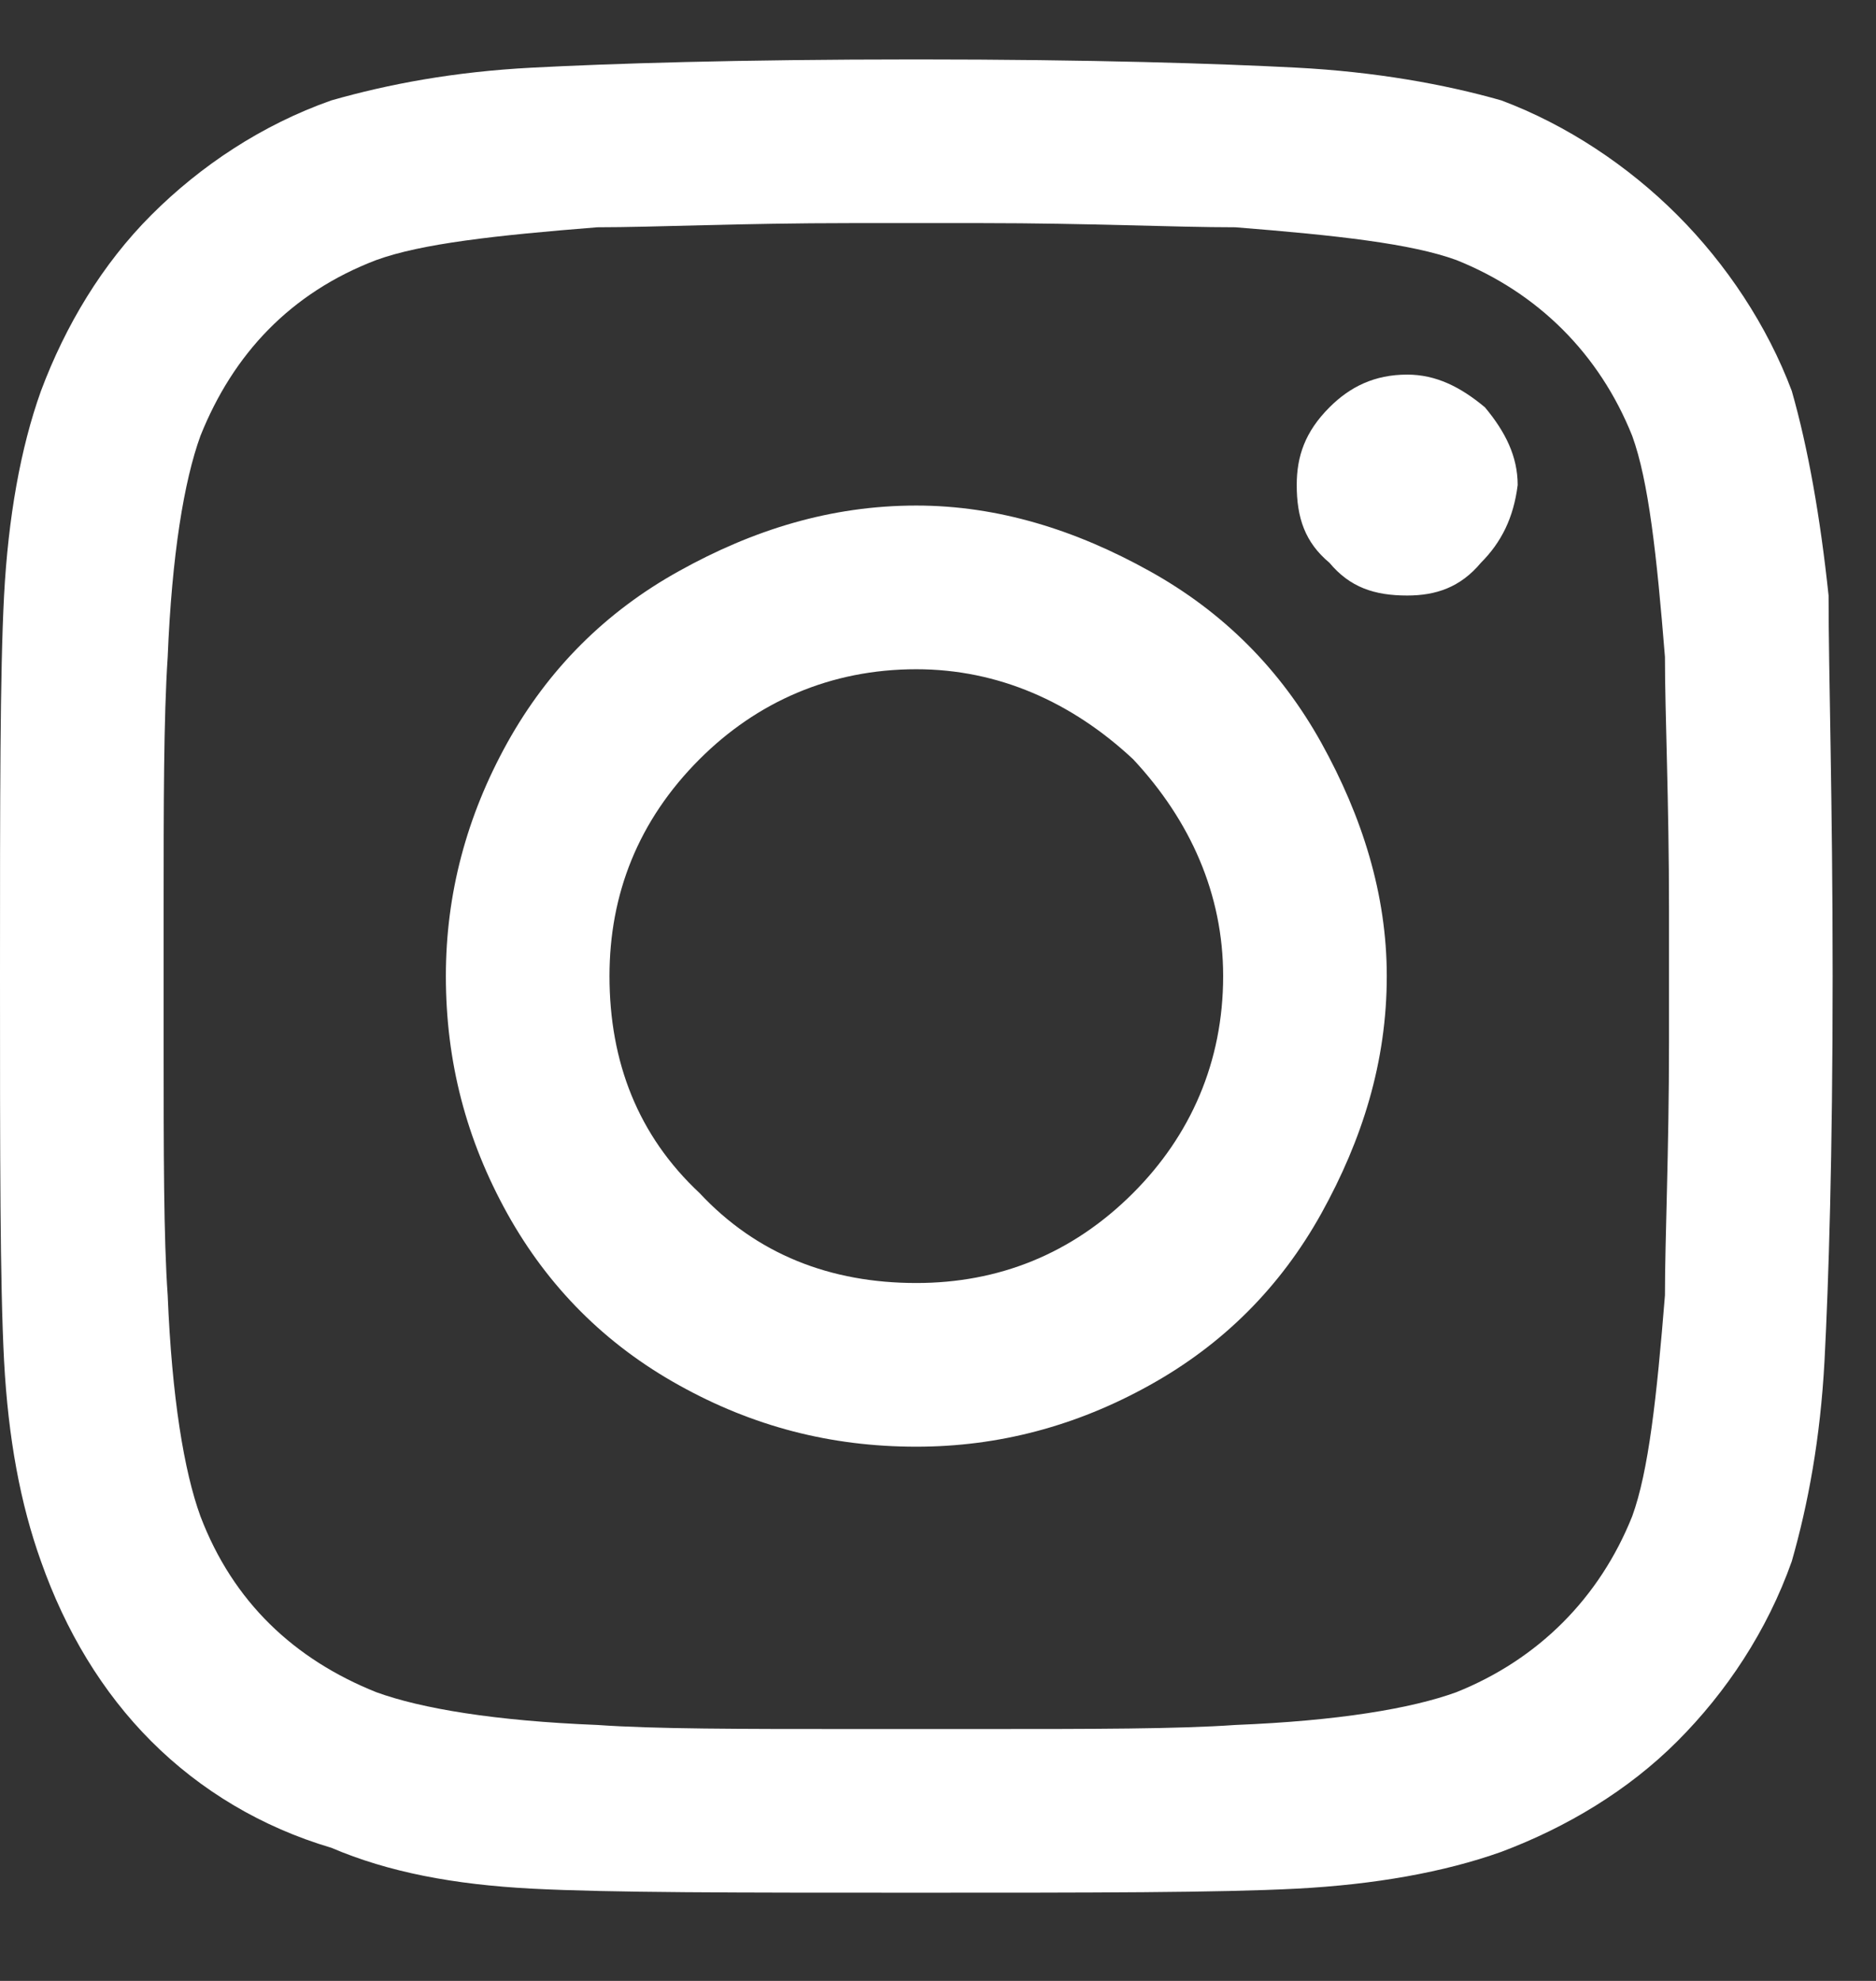 <svg width="18" height="19" viewBox="0 0 18 19" fill="none" xmlns="http://www.w3.org/2000/svg">
<rect x="0" y="0" width="18" height="19" fill="#333333" stroke="none"/>
<path d="M8.792 4.849C9.577 4.849 10.323 5.084 11.029 5.477C11.736 5.869 12.285 6.419 12.678 7.125C13.07 7.832 13.306 8.577 13.306 9.362C13.306 10.187 13.07 10.932 12.678 11.639C12.285 12.345 11.736 12.895 11.029 13.287C10.323 13.68 9.577 13.876 8.792 13.876C7.968 13.876 7.222 13.68 6.516 13.287C5.809 12.895 5.26 12.345 4.867 11.639C4.475 10.932 4.278 10.187 4.278 9.362C4.278 8.577 4.475 7.832 4.867 7.125C5.26 6.419 5.809 5.869 6.516 5.477C7.222 5.084 7.968 4.849 8.792 4.849ZM8.792 12.306C9.577 12.306 10.284 12.031 10.872 11.443C11.422 10.893 11.736 10.187 11.736 9.362C11.736 8.577 11.422 7.871 10.872 7.282C10.284 6.733 9.577 6.419 8.792 6.419C7.968 6.419 7.261 6.733 6.712 7.282C6.123 7.871 5.848 8.577 5.848 9.362C5.848 10.187 6.123 10.893 6.712 11.443C7.261 12.031 7.968 12.306 8.792 12.306ZM14.562 4.652C14.562 4.378 14.444 4.142 14.248 3.907C14.012 3.71 13.777 3.593 13.502 3.593C13.188 3.593 12.953 3.71 12.756 3.907C12.521 4.142 12.442 4.378 12.442 4.652C12.442 4.966 12.521 5.202 12.756 5.398C12.953 5.634 13.188 5.712 13.502 5.712C13.777 5.712 14.012 5.634 14.209 5.398C14.405 5.202 14.523 4.966 14.562 4.652ZM17.545 5.712C17.545 6.458 17.584 7.675 17.584 9.362C17.584 11.089 17.545 12.306 17.506 13.052C17.466 13.798 17.349 14.426 17.192 14.975C16.956 15.642 16.564 16.231 16.093 16.702C15.622 17.173 15.033 17.526 14.405 17.762C13.855 17.958 13.188 18.076 12.442 18.115C11.697 18.154 10.48 18.154 8.792 18.154C7.065 18.154 5.848 18.154 5.103 18.115C4.357 18.076 3.729 17.958 3.179 17.723C2.512 17.526 1.923 17.173 1.452 16.702C0.981 16.231 0.628 15.642 0.393 14.975C0.196 14.426 0.079 13.798 0.039 13.052C0 12.306 0 11.089 0 9.362C0 7.675 0 6.458 0.039 5.712C0.079 4.966 0.196 4.299 0.393 3.75C0.628 3.122 0.981 2.533 1.452 2.062C1.923 1.591 2.512 1.198 3.179 0.963C3.729 0.806 4.357 0.688 5.103 0.649C5.848 0.61 7.065 0.57 8.792 0.57C10.48 0.57 11.697 0.61 12.442 0.649C13.188 0.688 13.855 0.806 14.405 0.963C15.033 1.198 15.622 1.591 16.093 2.062C16.564 2.533 16.956 3.122 17.192 3.75C17.349 4.299 17.466 4.966 17.545 5.712ZM15.661 14.543C15.818 14.112 15.896 13.405 15.975 12.424C15.975 11.874 16.014 11.05 16.014 9.99V8.734C16.014 7.675 15.975 6.85 15.975 6.301C15.896 5.32 15.818 4.613 15.661 4.181C15.347 3.396 14.758 2.808 13.973 2.494C13.541 2.337 12.835 2.258 11.854 2.18C11.265 2.18 10.441 2.14 9.42 2.14H8.164C7.104 2.14 6.28 2.18 5.731 2.18C4.749 2.258 4.043 2.337 3.611 2.494C2.787 2.808 2.237 3.396 1.923 4.181C1.766 4.613 1.649 5.32 1.609 6.301C1.57 6.89 1.57 7.714 1.57 8.734V9.99C1.57 11.05 1.57 11.874 1.609 12.424C1.649 13.405 1.766 14.112 1.923 14.543C2.237 15.368 2.826 15.917 3.611 16.231C4.043 16.388 4.749 16.506 5.731 16.545C6.28 16.584 7.104 16.584 8.164 16.584H9.42C10.48 16.584 11.304 16.584 11.854 16.545C12.835 16.506 13.541 16.388 13.973 16.231C14.758 15.917 15.347 15.328 15.661 14.543Z" fill="white"/>
</svg>
